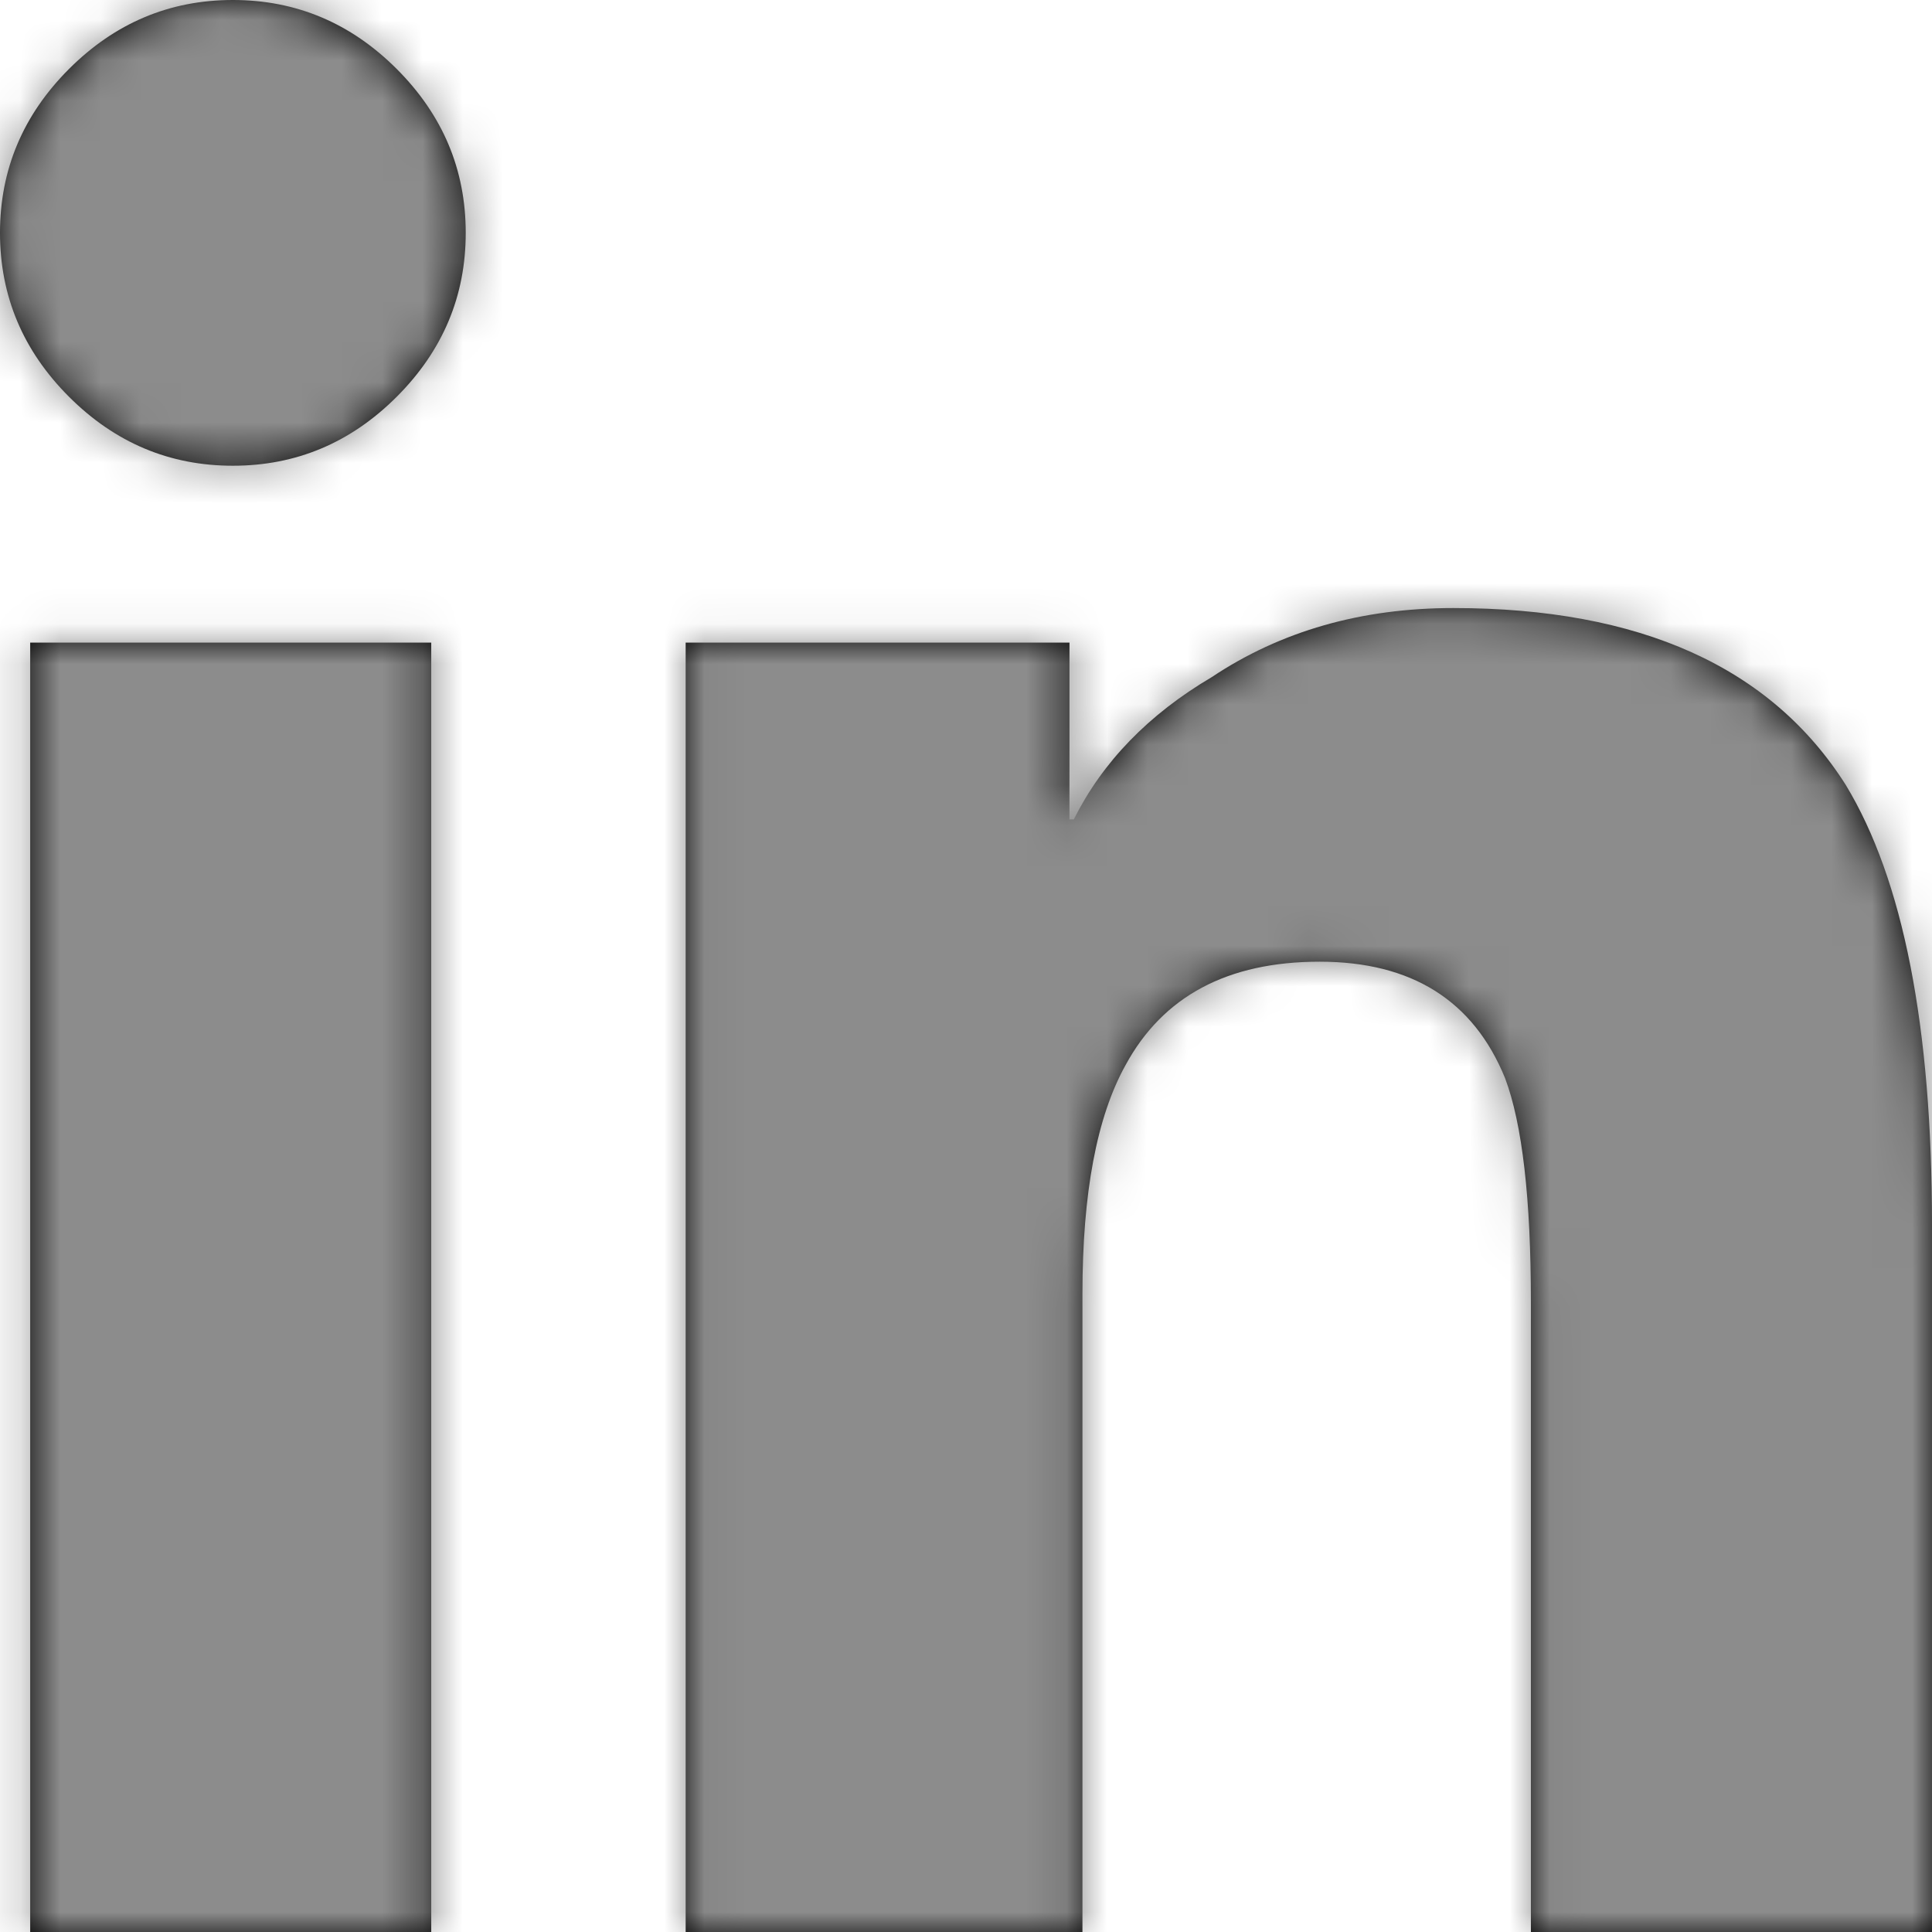 <?xml version="1.0" encoding="UTF-8"?>
<svg width="48px" height="48px" viewBox="0 0 48 48" version="1.1" xmlns="http://www.w3.org/2000/svg" xmlns:xlink="http://www.w3.org/1999/xlink">
    <!-- Generator: Sketch 52.5 (67469) - http://www.bohemiancoding.com/sketch -->
    <title>Icon/Social/Linkedin</title>
    <desc>Created with Sketch.</desc>
    <defs>
        <path d="M38.035,48 L38.035,32.357 C38.035,29.785 37.822,27.929 37.393,26.786 C36.607,24.857 35.071,23.893 32.785,23.893 C30.499,23.893 28.893,24.75 27.963,26.464 C27.249,27.75 26.893,29.643 26.893,32.143 L26.893,48 L17.035,48 L17.035,15.965 L26.571,15.965 L26.571,20.358 L26.678,20.358 C27.392,18.929 28.535,17.75 30.107,16.822 C31.822,15.679 33.821,15.107 36.107,15.107 C40.75,15.107 44,16.571 45.857,19.501 C47.286,21.857 48,25.501 48,30.429 L48,48 L38.035,48 Z M0.75,48 L10.714,48 L10.714,15.965 L0.75,15.965 L0.75,48 Z M1.714,9.857 C0.571,8.714 0,7.357 0,5.785 C0,4.214 0.571,2.857 1.714,1.714 C2.857,0.571 4.214,0 5.785,0 C7.357,0 8.714,0.571 9.857,1.714 C11,2.857 11.571,4.214 11.571,5.785 C11.571,7.357 11,8.714 9.857,9.857 C8.714,11 7.357,11.571 5.785,11.571 C4.214,11.571 2.857,11 1.714,9.857 Z" id="path-1"></path>
    </defs>
    <g id="Icon/Social/Linkedin" stroke="none" stroke-width="1" fill="none" fill-rule="evenodd">
        <mask id="mask-2" fill="white">
            <use xlink:href="#path-1"></use>
        </mask>
        <use id="ico-linkedin" fill="#000000" xlink:href="#path-1"></use>
        <g id="Color/Primary-1" mask="url(#mask-2)" fill="#8c8c8c">
            <rect id="Rectangle" x="0" y="0" width="48" height="48"></rect>
        </g>
    </g>
</svg>